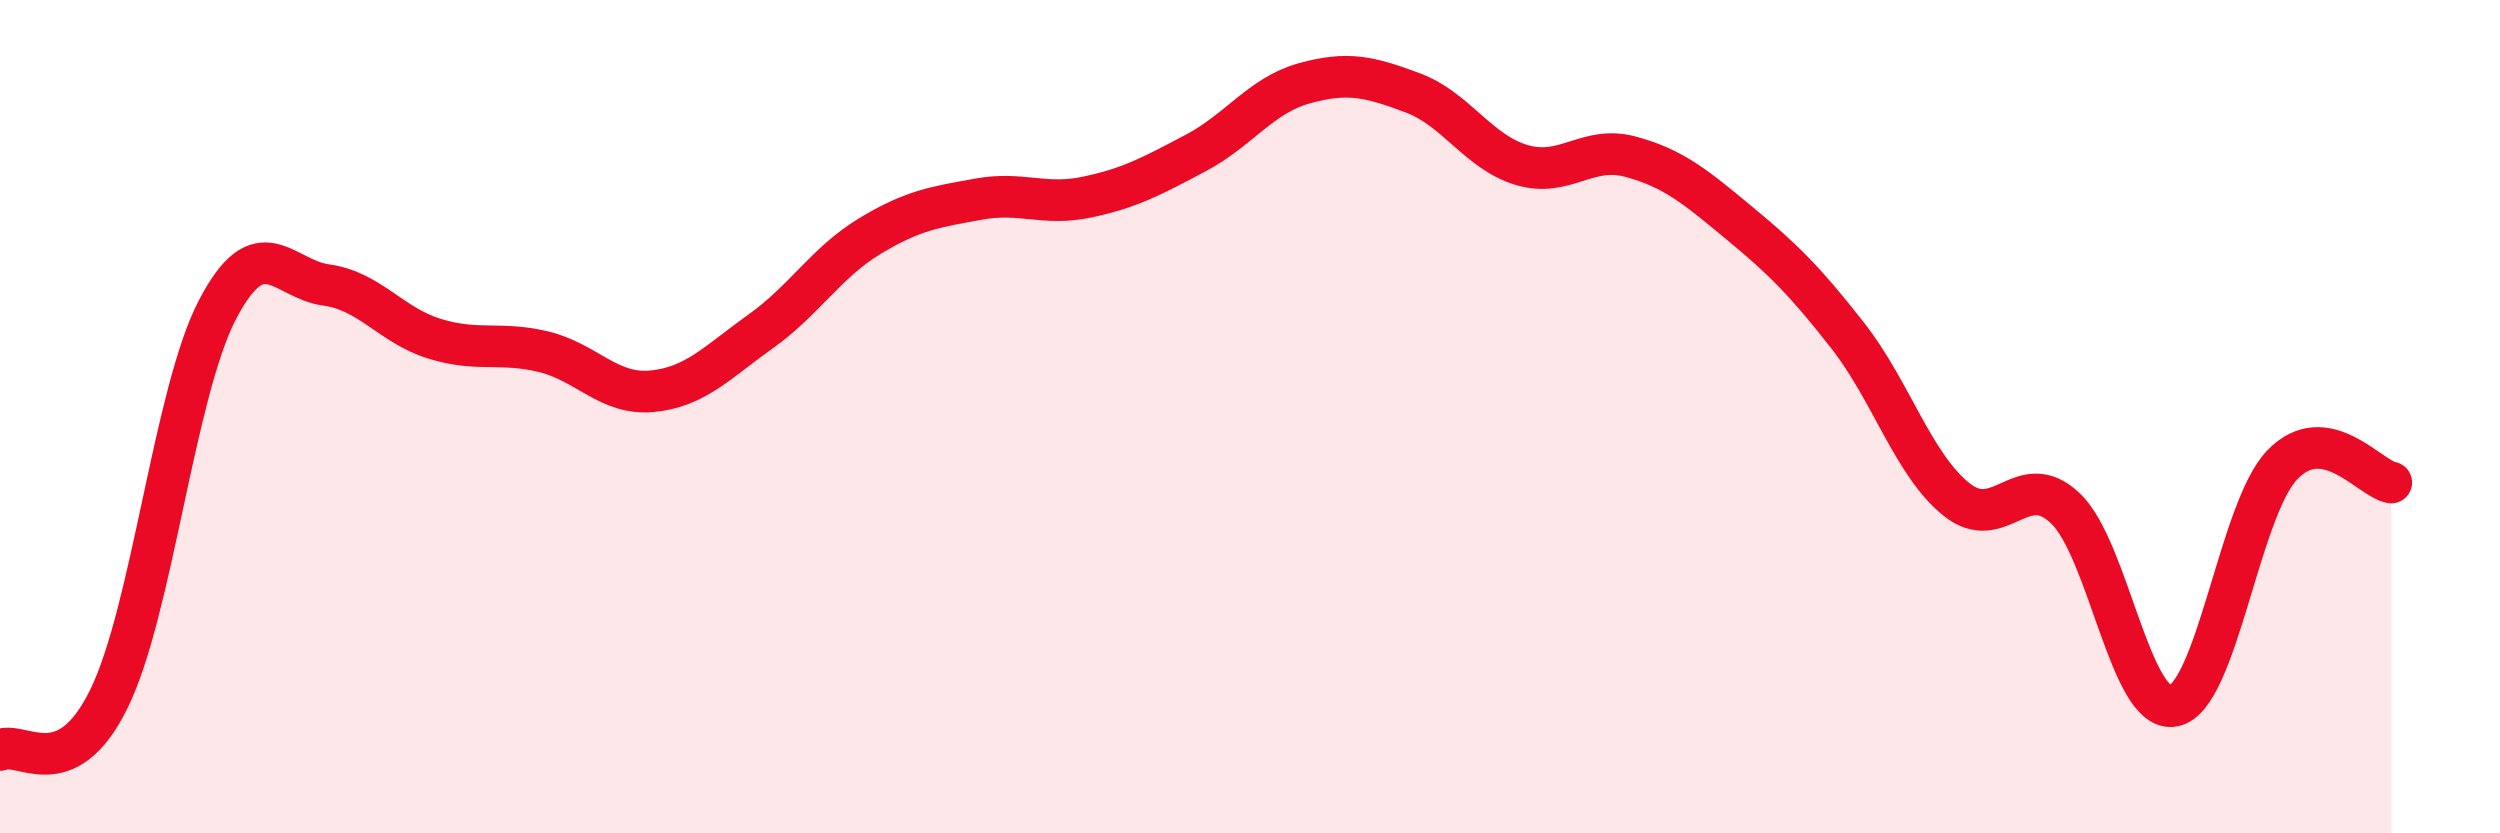 
    <svg width="60" height="20" viewBox="0 0 60 20" xmlns="http://www.w3.org/2000/svg">
      <path
        d="M 0,18 C 0.52,17.76 1.57,18.89 2.61,16.78 C 3.65,14.67 4.18,9.42 5.22,7.43 C 6.26,5.44 6.79,6.7 7.83,6.84 C 8.87,6.98 9.39,7.81 10.43,8.13 C 11.47,8.45 12,8.19 13.04,8.44 C 14.08,8.69 14.61,9.49 15.65,9.39 C 16.69,9.29 17.22,8.69 18.26,7.95 C 19.3,7.21 19.83,6.3 20.87,5.67 C 21.91,5.04 22.44,4.97 23.48,4.78 C 24.52,4.59 25.05,4.95 26.09,4.73 C 27.13,4.51 27.66,4.22 28.7,3.67 C 29.74,3.12 30.26,2.29 31.3,2 C 32.34,1.71 32.87,1.84 33.91,2.23 C 34.95,2.62 35.48,3.65 36.52,3.96 C 37.56,4.27 38.09,3.48 39.13,3.76 C 40.17,4.04 40.7,4.49 41.74,5.35 C 42.78,6.21 43.31,6.73 44.35,8.06 C 45.39,9.39 45.92,11.16 46.96,11.99 C 48,12.82 48.53,11.21 49.57,12.2 C 50.61,13.19 51.13,17.15 52.17,16.94 C 53.21,16.73 53.74,12.22 54.78,11.15 C 55.82,10.08 56.87,11.49 57.39,11.58L57.39 20L0 20Z"
        fill="#EB0A25"
        opacity="0.1"
        stroke-linecap="round"
        stroke-linejoin="round"
      />
      <path
        d="M 0,18 C 0.52,17.76 1.57,18.89 2.61,16.78 C 3.65,14.67 4.18,9.42 5.22,7.43 C 6.26,5.44 6.79,6.7 7.83,6.84 C 8.87,6.98 9.39,7.81 10.43,8.13 C 11.47,8.45 12,8.19 13.04,8.44 C 14.08,8.69 14.61,9.49 15.65,9.39 C 16.69,9.29 17.22,8.69 18.26,7.95 C 19.3,7.21 19.83,6.3 20.87,5.67 C 21.91,5.04 22.44,4.97 23.48,4.78 C 24.52,4.59 25.05,4.95 26.09,4.73 C 27.13,4.51 27.66,4.22 28.7,3.67 C 29.74,3.12 30.26,2.29 31.3,2 C 32.34,1.71 32.87,1.84 33.91,2.23 C 34.95,2.62 35.48,3.65 36.52,3.96 C 37.56,4.27 38.09,3.48 39.13,3.76 C 40.17,4.04 40.7,4.49 41.74,5.35 C 42.78,6.21 43.31,6.73 44.35,8.06 C 45.39,9.39 45.92,11.16 46.96,11.99 C 48,12.82 48.53,11.21 49.57,12.2 C 50.61,13.19 51.13,17.15 52.17,16.94 C 53.21,16.73 53.74,12.22 54.78,11.15 C 55.82,10.08 56.87,11.49 57.39,11.58"
        stroke="#EB0A25"
        stroke-width="1"
        fill="none"
        stroke-linecap="round"
        stroke-linejoin="round"
      />
    </svg>
  